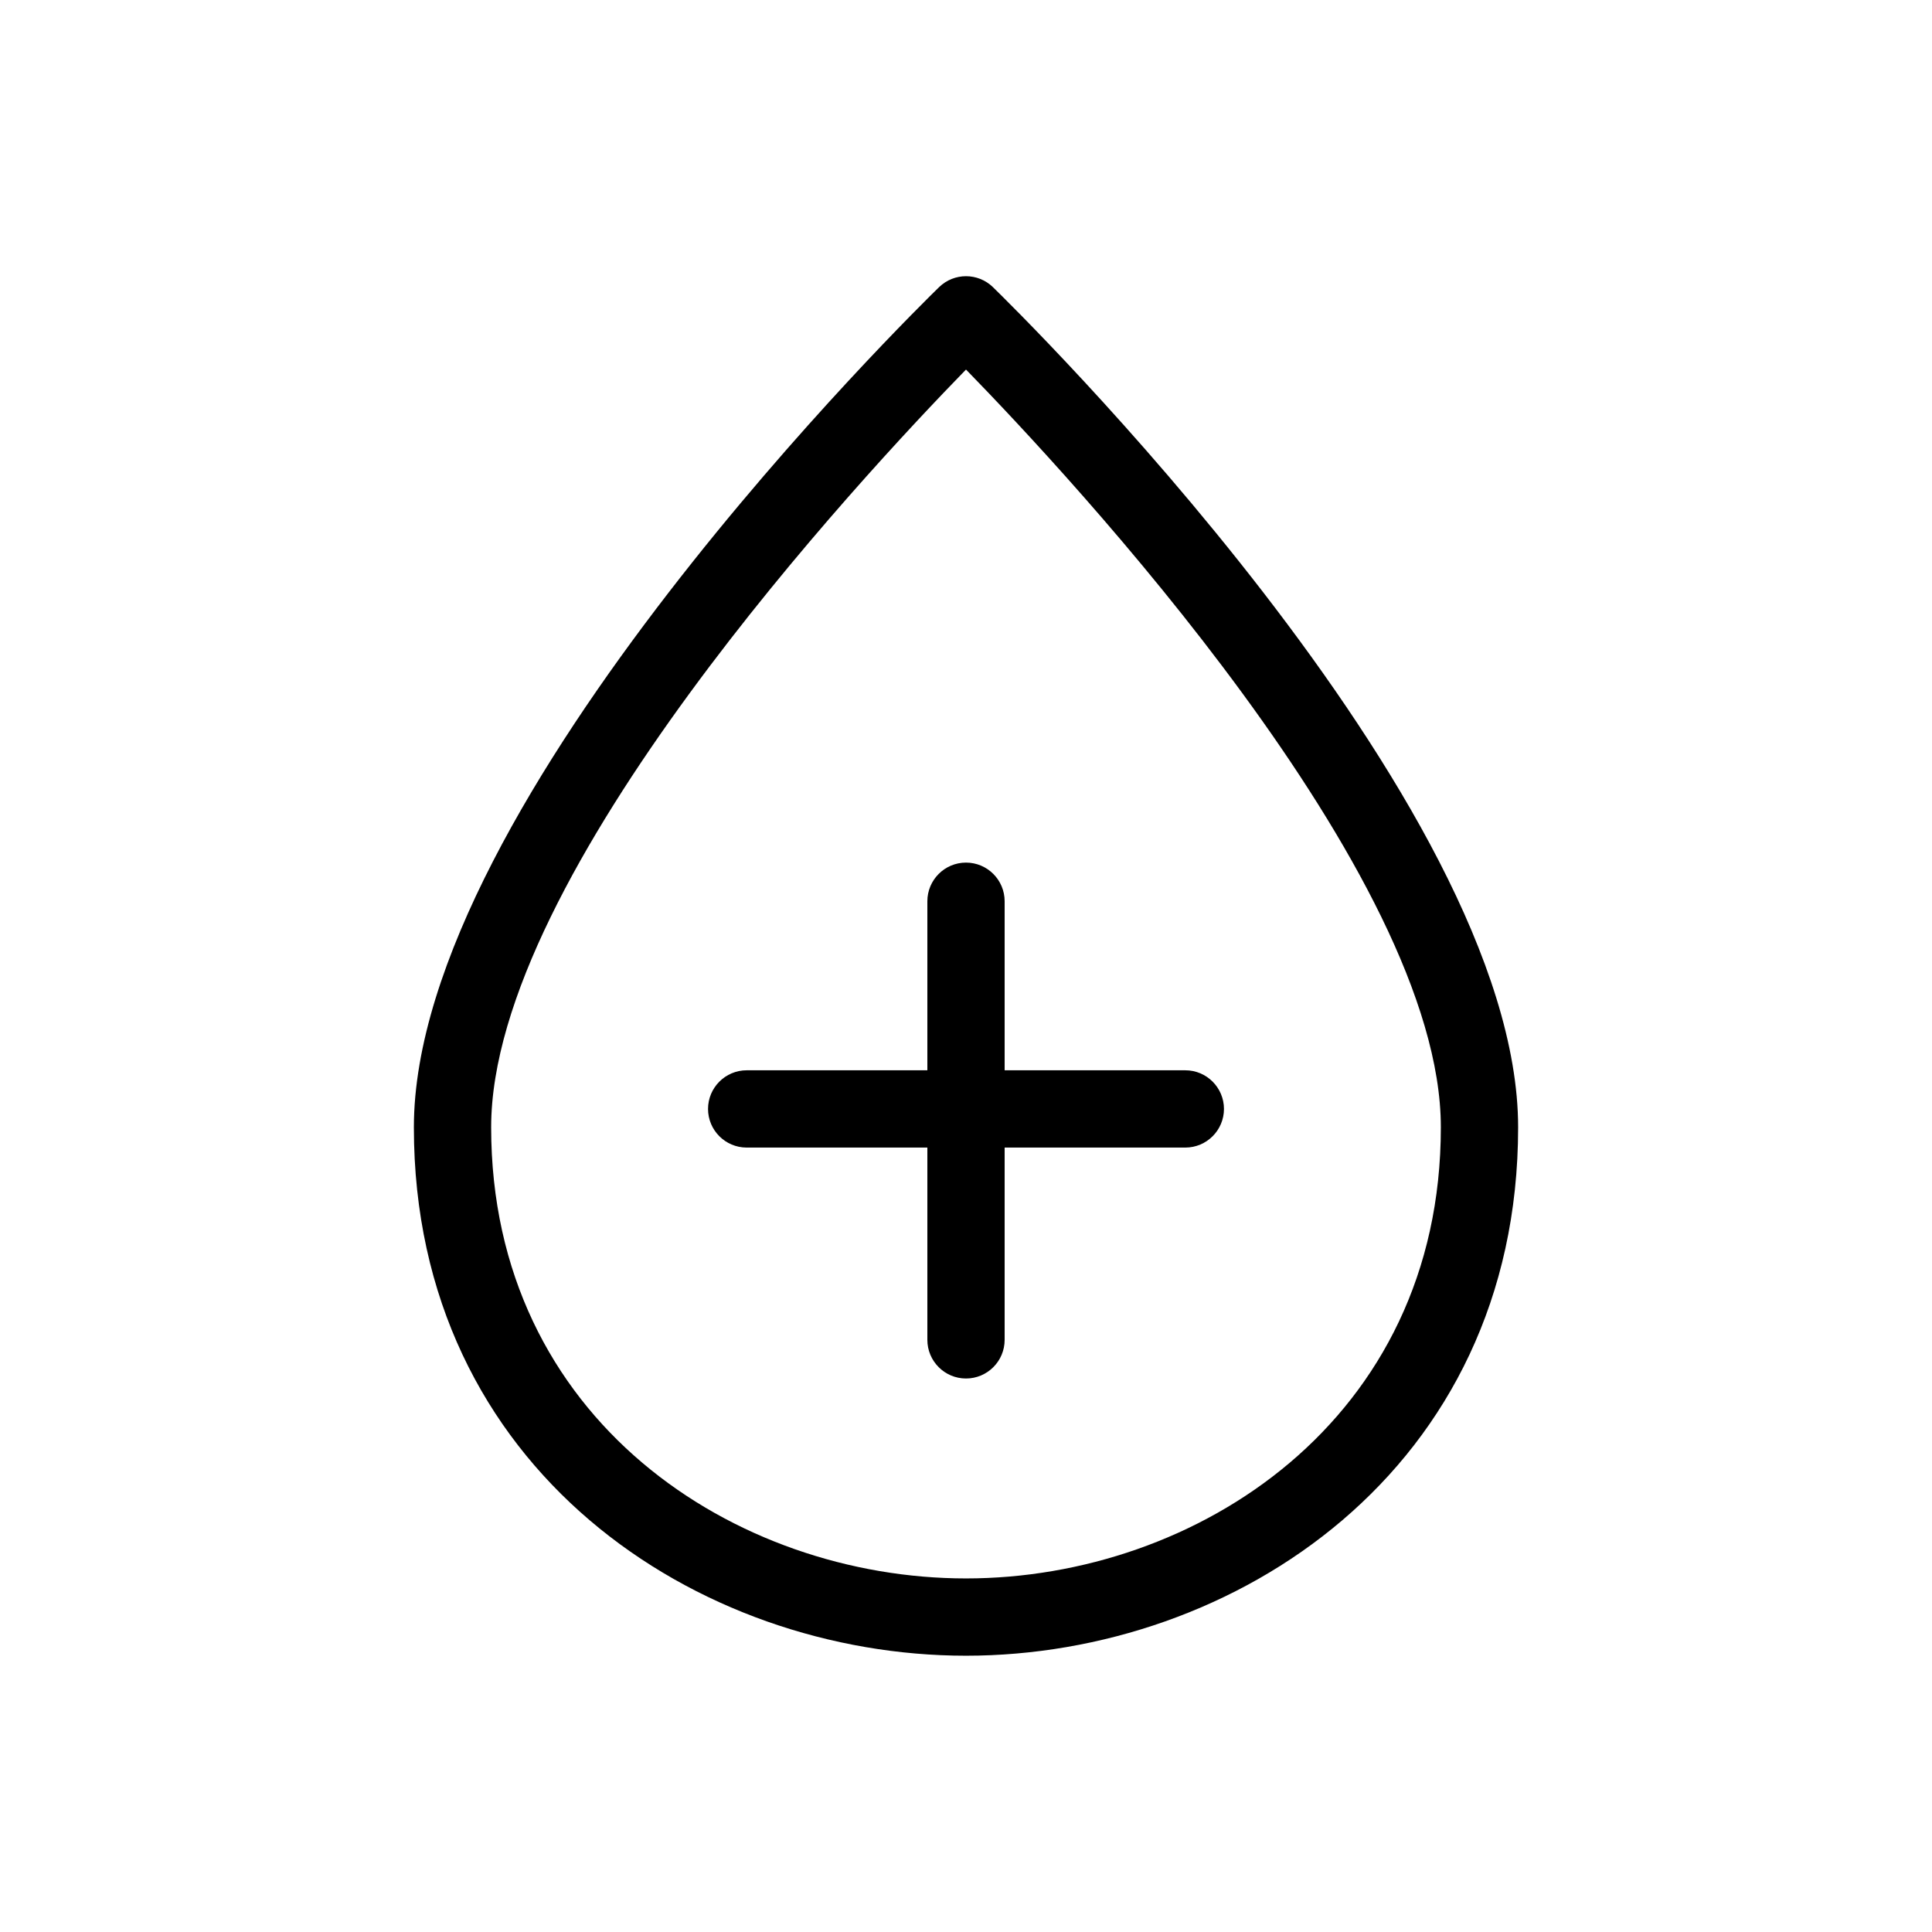 <?xml version="1.0" encoding="UTF-8"?> <svg xmlns="http://www.w3.org/2000/svg" viewBox="0 0 100 100" fill-rule="evenodd"><path d="m48 46.648v8.75h-9.352c-1.102 0-2 0.898-2 2 0 1.105 0.898 2 2 2h9.352v9.953c0 1.102 0.895 2 2 2s2-0.898 2-2v-9.953h9.352c1.102 0 2-0.895 2-2 0-1.102-0.898-2-2-2h-9.352v-8.75c0-1.102-0.895-2-2-2s-2 0.898-2 2z"></path><path d="m51.391 14.859c-0.777-0.75-2.004-0.75-2.781 0-1.109 1.082-27.188 26.609-27.188 43.492 0 17.758 14.727 27.348 28.578 27.348s28.578-9.59 28.578-27.352c0-16.879-26.078-42.406-27.188-43.488zm-1.391 66.84c-11.91 0-24.578-8.18-24.578-23.352 0-13.129 19.191-33.691 24.578-39.219 5.391 5.531 24.578 26.09 24.578 39.219 0 15.172-12.668 23.352-24.578 23.352z"></path></svg> 